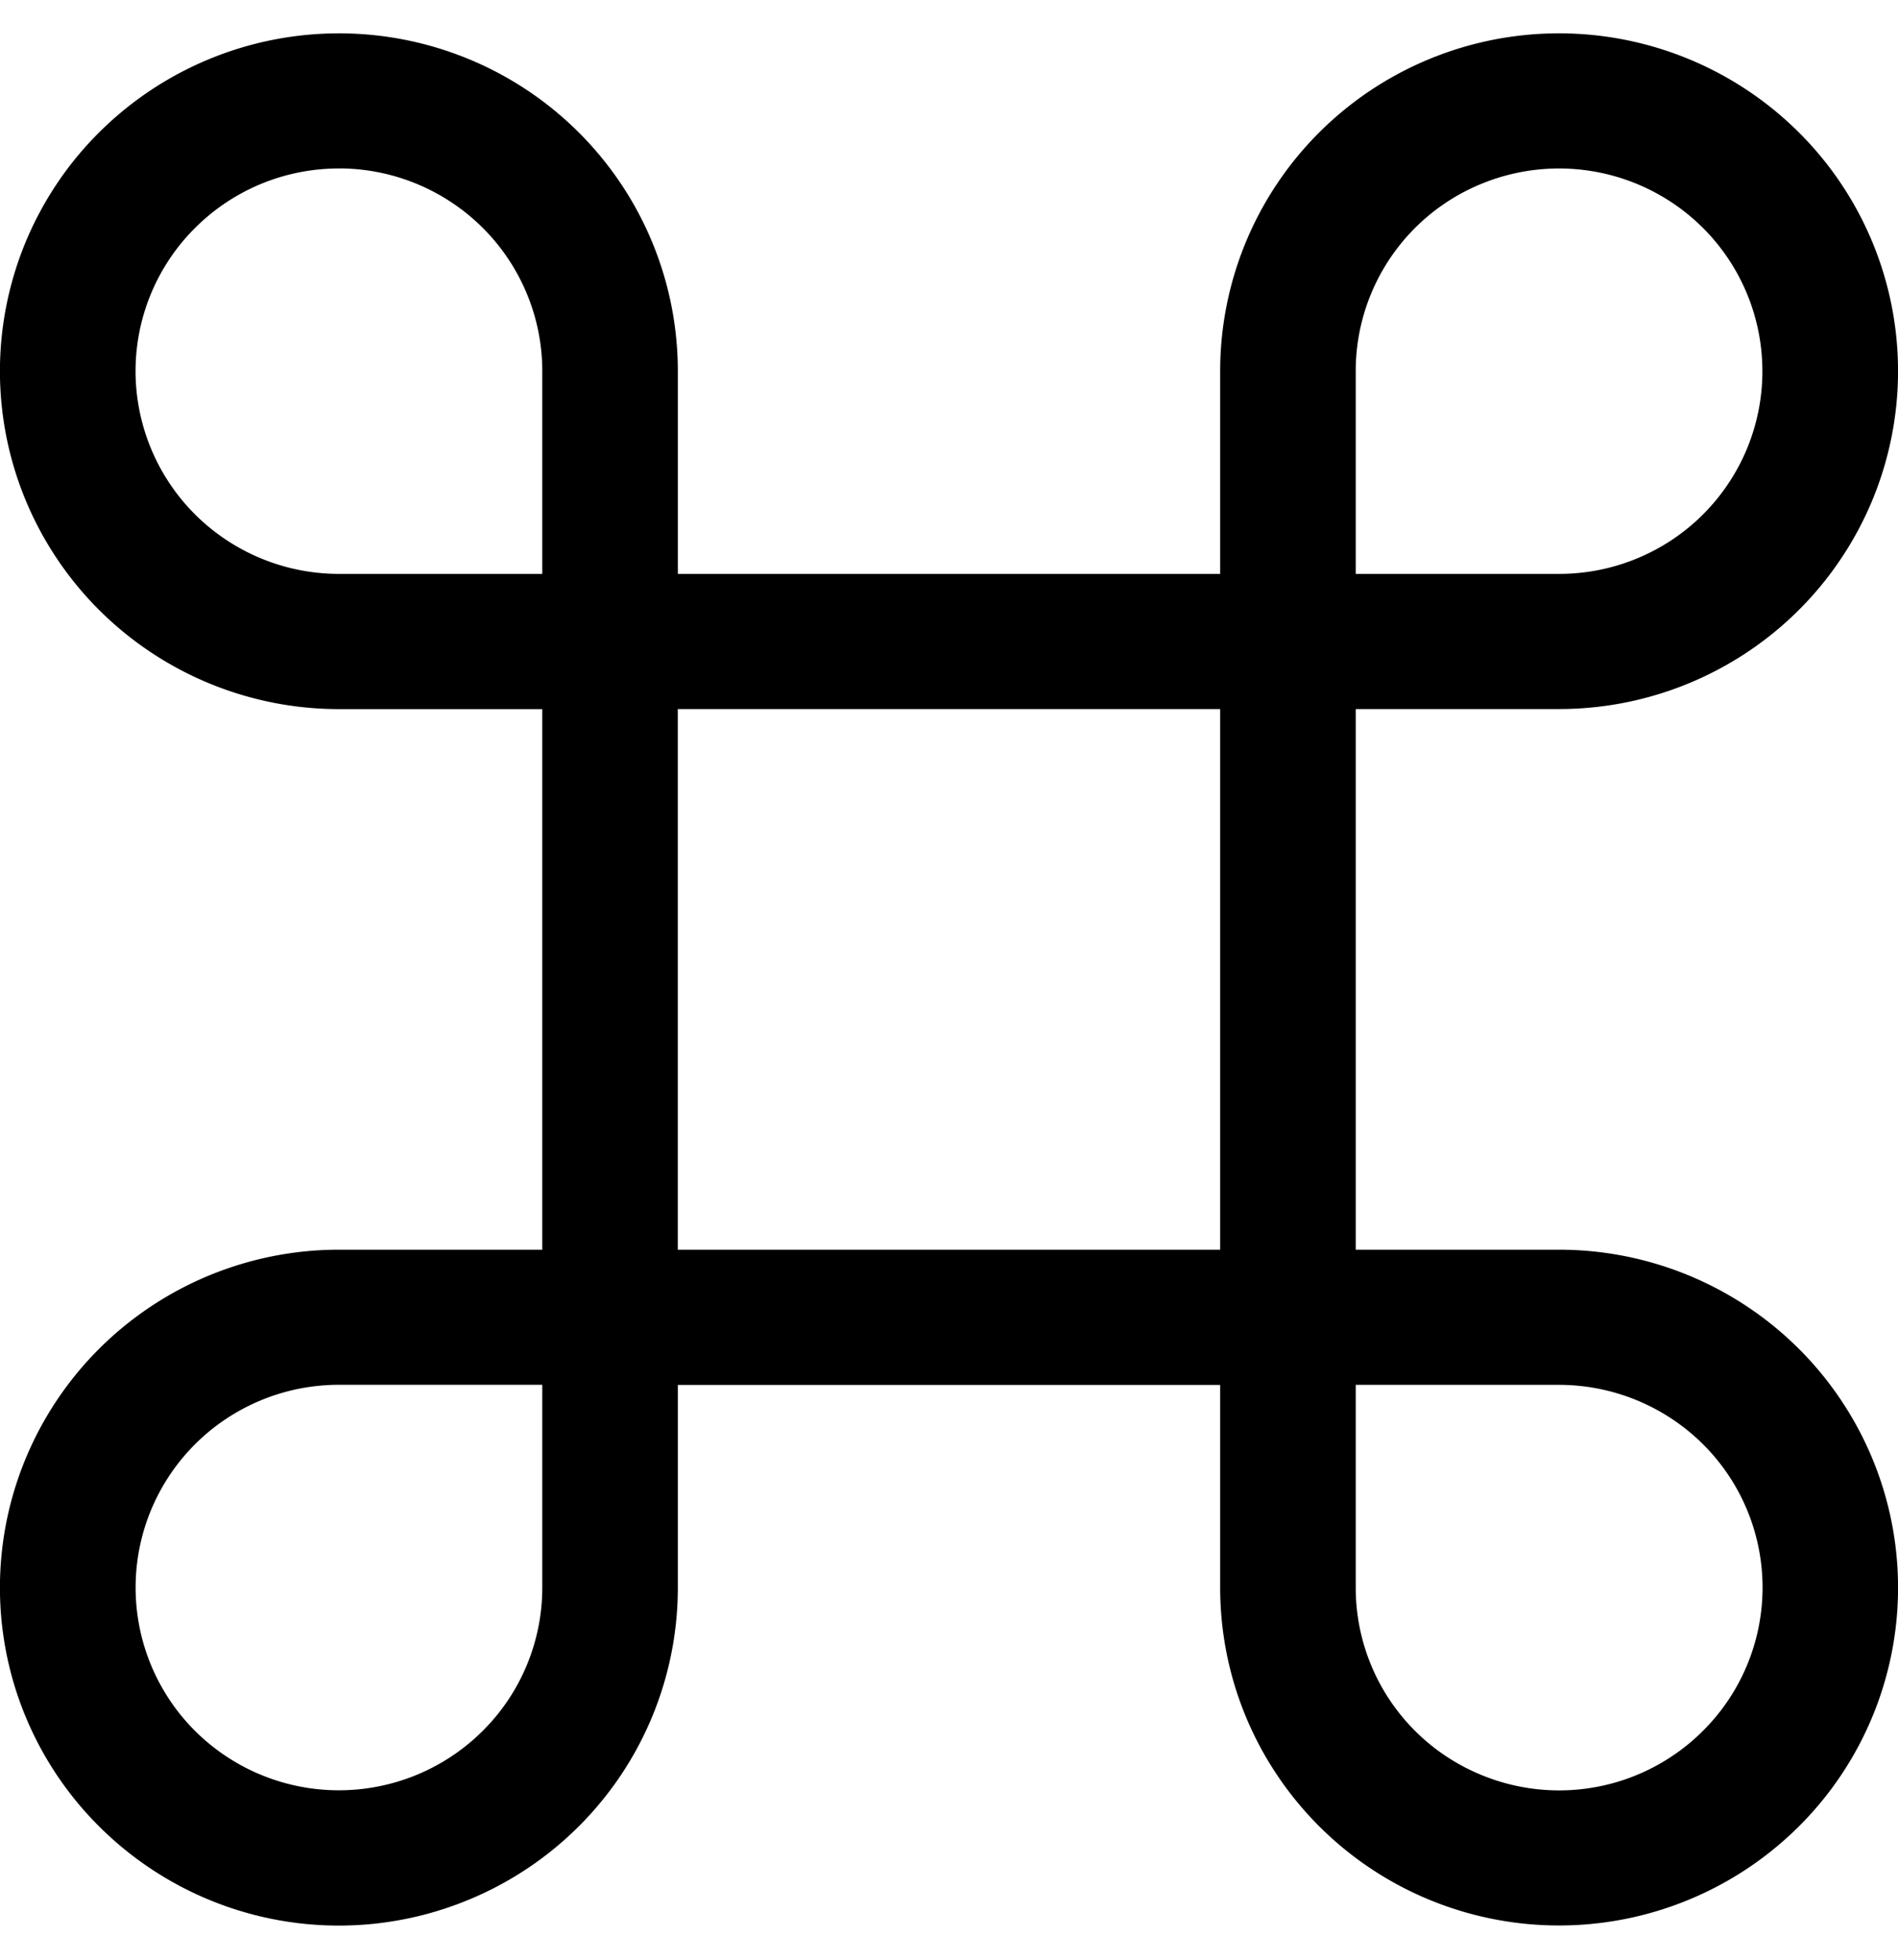 <svg width="31" height="32" fill="none" xmlns="http://www.w3.org/2000/svg"><path d="M5.536 2.75c.88 0 1.725.35 2.348.97.623.621.973 1.463.973 2.341v3.31H5.536a3.331 3.331 0 0 1-2.349-.97 3.31 3.31 0 0 1-.973-2.34 3.3 3.3 0 0 1 .973-2.34 3.322 3.322 0 0 1 2.349-.97Zm5.535 6.621v-3.31a5.504 5.504 0 0 0-.932-3.065A5.532 5.532 0 0 0 7.654.964 5.553 5.553 0 0 0 1.621 2.16a5.5 5.5 0 0 0-1.2 6.013 5.522 5.522 0 0 0 2.04 2.476c.91.606 1.98.93 3.075.93h3.321v8.827H5.536a5.549 5.549 0 0 0-3.076.93 5.522 5.522 0 0 0-2.039 2.476 5.5 5.5 0 0 0 1.2 6.013 5.542 5.542 0 0 0 6.033 1.196 5.532 5.532 0 0 0 2.485-2.032 5.504 5.504 0 0 0 .932-3.065v-3.31h8.858v3.31c0 1.091.324 2.158.933 3.065a5.532 5.532 0 0 0 2.484 2.032 5.552 5.552 0 0 0 6.033-1.196 5.5 5.5 0 0 0 1.2-6.013 5.522 5.522 0 0 0-2.04-2.476 5.549 5.549 0 0 0-3.075-.93h-3.321v-8.828h3.321a5.549 5.549 0 0 0 3.076-.93 5.522 5.522 0 0 0 2.039-2.476 5.5 5.5 0 0 0-1.2-6.012A5.552 5.552 0 0 0 23.346.964a5.532 5.532 0 0 0-2.485 2.032 5.504 5.504 0 0 0-.932 3.065v3.31H11.07Zm8.858 2.207v8.828H11.07v-8.828h8.858Zm2.214-2.207v-3.31a3.303 3.303 0 0 1 2.05-3.058 3.332 3.332 0 0 1 3.62.717 3.307 3.307 0 0 1 .72 3.608 3.313 3.313 0 0 1-1.223 1.486 3.33 3.33 0 0 1-1.846.557h-3.321Zm0 13.242h3.321c.657 0 1.3.195 1.846.558a3.3 3.3 0 0 1 .503 5.093 3.324 3.324 0 0 1-3.62.718 3.303 3.303 0 0 1-2.05-3.058v-3.31Zm-13.286 0v3.31c0 .655-.195 1.296-.56 1.84a3.33 3.33 0 0 1-5.11.502 3.307 3.307 0 0 1-.72-3.608A3.313 3.313 0 0 1 3.69 23.17a3.33 3.33 0 0 1 1.846-.558h3.321Z" fill="#000"/></svg>